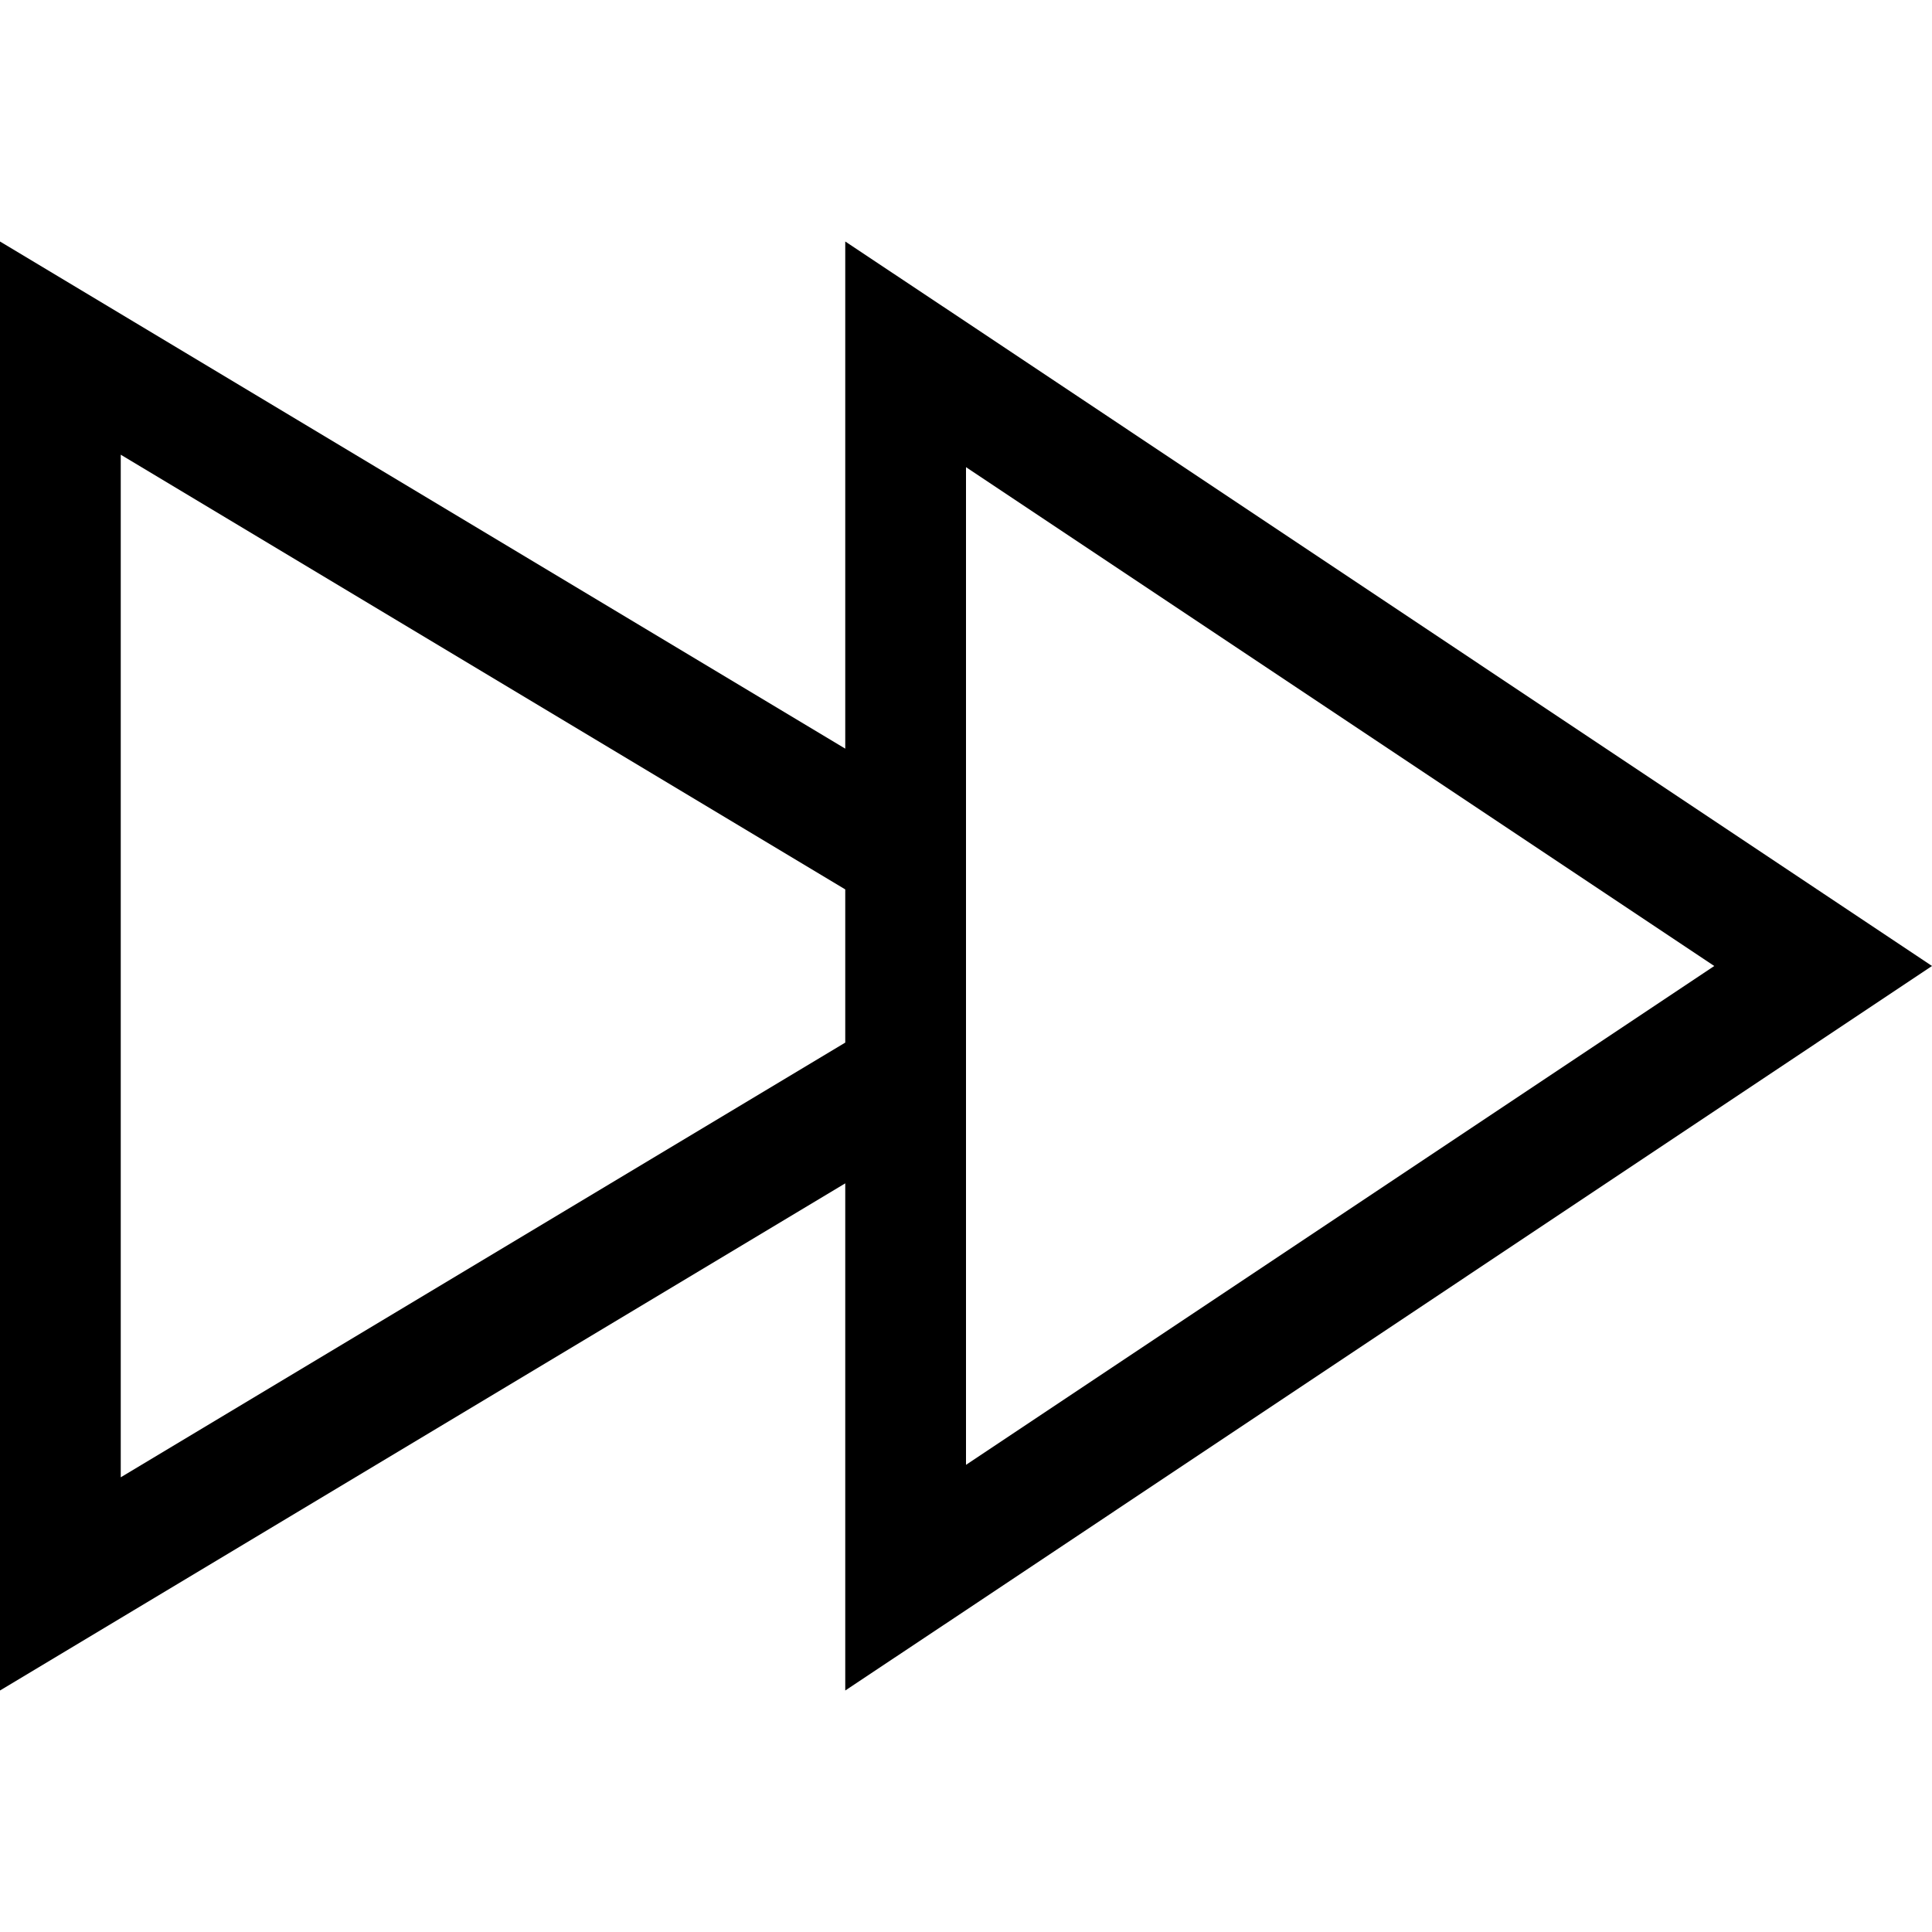 <svg xmlns="http://www.w3.org/2000/svg" viewBox="0 0 512 512"><!--! Font Awesome Pro 6.4.0 by @fontawesome - https://fontawesome.com License - https://fontawesome.com/license (Commercial License) Copyright 2023 Fonticons, Inc. --><path d="M483.2 275.2L512 256l-28.8-19.2L256 85.3 224 64v38.5 95.9L32 83.2 0 64v37.3V410.7 448l32-19.2L224 313.6v95.9V448l32-21.3L483.2 275.2zM224 276.3L32 391.5v-271L224 235.7v40.6zm32 111.9V123.8L454.3 256 256 388.2z"/></svg>